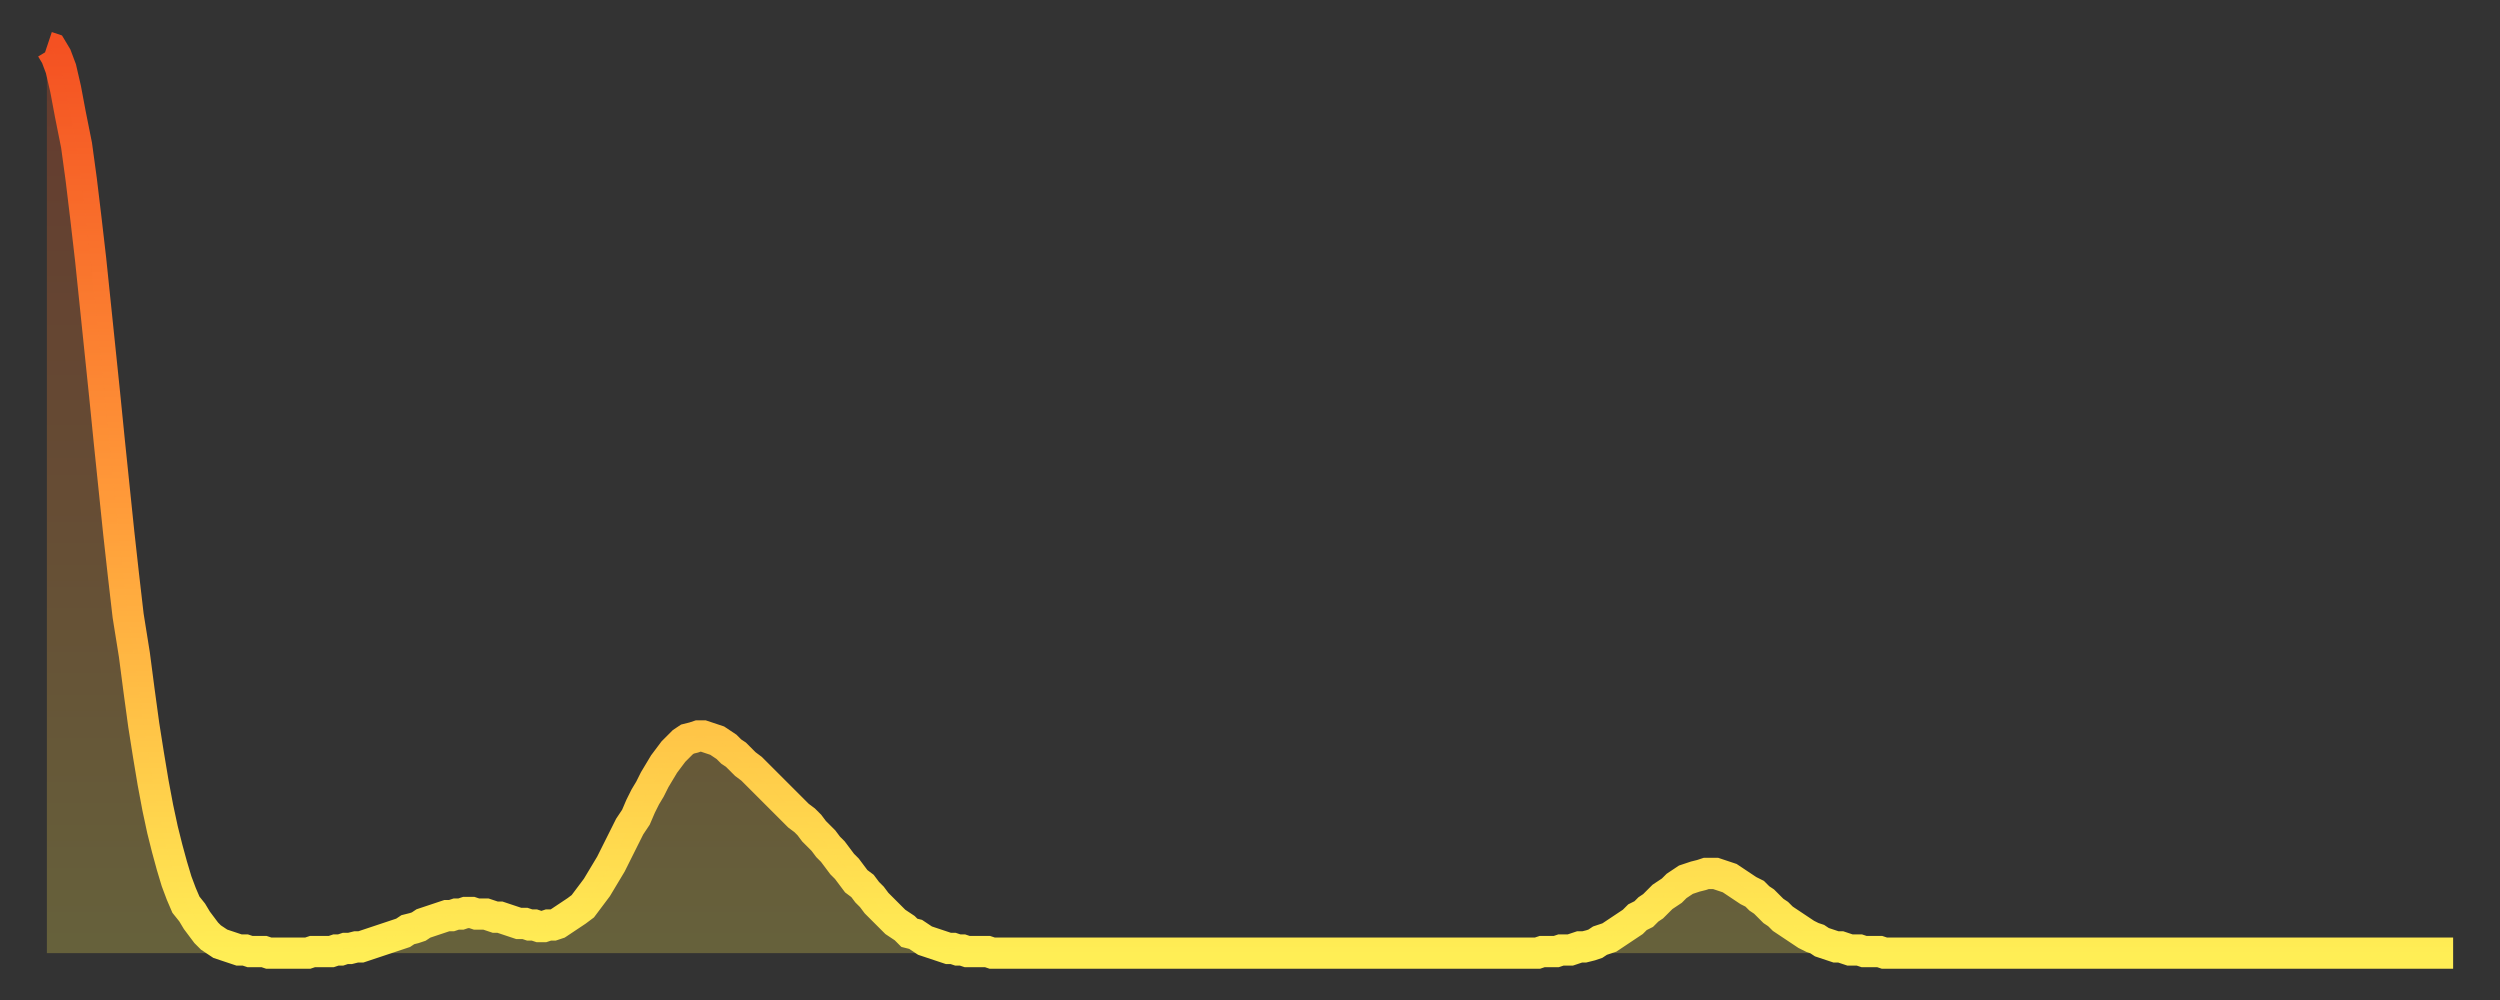 <?xml version="1.0" encoding="utf-8" ?>
<svg baseProfile="full" height="64" version="1.1" width="160" xmlns="http://www.w3.org/2000/svg" xmlns:ev="http://www.w3.org/2001/xml-events" xmlns:xlink="http://www.w3.org/1999/xlink"><rect width="100%" height="100%" fill="#333333" stroke="none"/><defs><linearGradient id="id3438642" x1="0" x2="0" y1="0" y2="1"><stop offset="0%" stop-color="#f45122" /><stop offset="50%" stop-color="#ff9a39" /><stop offset="100%" stop-color="#ffee55" /></linearGradient></defs><g transform="translate(3,3)"><g><path d="M 0.0 0.0 0.3 0.1 0.6 0.6 0.9 1.4 1.2 2.7 1.5 4.3 1.9 6.3 2.2 8.5 2.5 11.0 2.8 13.6 3.1 16.5 3.4 19.4 3.7 22.3 4.0 25.3 4.3 28.2 4.6 31.1 4.9 33.8 5.2 36.4 5.6 38.9 5.9 41.2 6.2 43.4 6.5 45.3 6.8 47.1 7.1 48.7 7.4 50.1 7.7 51.3 8.0 52.4 8.3 53.4 8.6 54.2 8.9 54.9 9.3 55.4 9.6 55.9 9.9 56.3 10.2 56.7 10.5 57.0 10.8 57.2 11.1 57.4 11.4 57.5 11.7 57.6 12.0 57.7 12.3 57.8 12.7 57.8 13.0 57.9 13.3 57.9 13.6 57.9 13.9 57.9 14.2 58.0 14.5 58.0 14.8 58.0 15.1 58.0 15.4 58.0 15.7 58.0 16.0 58.0 16.4 58.0 16.7 58.0 17.0 57.9 17.3 57.9 17.6 57.9 17.9 57.9 18.2 57.9 18.5 57.8 18.8 57.8 19.1 57.7 19.4 57.7 19.8 57.6 20.1 57.6 20.4 57.5 20.7 57.4 21.0 57.3 21.3 57.2 21.6 57.1 21.9 57.0 22.2 56.9 22.5 56.8 22.8 56.7 23.1 56.5 23.5 56.4 23.8 56.3 24.1 56.1 24.4 56.0 24.7 55.9 25.0 55.8 25.3 55.7 25.6 55.6 25.9 55.6 26.2 55.5 26.5 55.5 26.8 55.4 27.2 55.4 27.5 55.5 27.8 55.5 28.1 55.5 28.4 55.6 28.7 55.7 29.0 55.7 29.3 55.8 29.6 55.9 29.9 56.0 30.2 56.1 30.6 56.1 30.9 56.2 31.2 56.2 31.5 56.3 31.8 56.3 32.1 56.2 32.4 56.2 32.7 56.1 33.0 55.9 33.3 55.7 33.6 55.5 33.9 55.3 34.3 55.0 34.6 54.6 34.9 54.2 35.2 53.8 35.5 53.3 35.8 52.8 36.1 52.3 36.4 51.7 36.7 51.1 37.0 50.5 37.3 49.9 37.7 49.3 38.0 48.6 38.3 48.0 38.6 47.5 38.9 46.9 39.2 46.4 39.5 45.9 39.8 45.5 40.1 45.1 40.4 44.8 40.7 44.5 41.0 44.3 41.4 44.2 41.7 44.1 42.0 44.1 42.3 44.2 42.6 44.3 42.9 44.4 43.2 44.6 43.5 44.8 43.8 45.1 44.1 45.3 44.4 45.6 44.7 45.9 45.1 46.2 45.4 46.5 45.7 46.8 46.0 47.1 46.3 47.4 46.6 47.7 46.9 48.0 47.2 48.3 47.5 48.6 47.8 48.9 48.1 49.2 48.5 49.5 48.8 49.8 49.1 50.2 49.4 50.5 49.7 50.8 50.0 51.2 50.3 51.5 50.6 51.9 50.9 52.3 51.2 52.6 51.5 53.0 51.8 53.4 52.2 53.7 52.5 54.1 52.8 54.4 53.1 54.8 53.4 55.1 53.7 55.4 54.0 55.7 54.3 56.0 54.6 56.2 54.9 56.4 55.2 56.7 55.6 56.8 55.9 57.0 56.2 57.2 56.5 57.3 56.8 57.4 57.1 57.5 57.4 57.6 57.7 57.7 58.0 57.7 58.3 57.8 58.6 57.8 58.9 57.9 59.3 57.9 59.6 57.9 59.9 57.9 60.2 57.9 60.5 58.0 60.8 58.0 61.1 58.0 61.4 58.0 61.7 58.0 62.0 58.0 62.3 58.0 62.6 58.0 63.0 58.0 63.3 58.0 63.6 58.0 63.9 58.0 64.2 58.0 64.5 58.0 64.8 58.0 65.1 58.0 65.4 58.0 65.7 58.0 66.0 58.0 66.4 58.0 66.7 58.0 67.0 58.0 67.3 58.0 67.6 58.0 67.9 58.0 68.2 58.0 68.5 58.0 68.8 58.0 69.1 58.0 69.4 58.0 69.7 58.0 70.1 58.0 70.4 58.0 70.7 58.0 71.0 58.0 71.3 58.0 71.6 58.0 71.9 58.0 72.2 58.0 72.5 58.0 72.8 58.0 73.1 58.0 73.5 58.0 73.8 58.0 74.1 58.0 74.4 58.0 74.7 58.0 75.0 58.0 75.3 58.0 75.6 58.0 75.9 58.0 76.2 58.0 76.5 58.0 76.8 58.0 77.2 58.0 77.5 58.0 77.8 58.0 78.1 58.0 78.4 58.0 78.7 58.0 79.0 58.0 79.3 58.0 79.6 58.0 79.9 58.0 80.2 58.0 80.5 58.0 80.9 58.0 81.2 58.0 81.5 58.0 81.8 58.0 82.1 58.0 82.4 58.0 82.7 58.0 83.0 58.0 83.3 58.0 83.6 58.0 83.9 58.0 84.3 58.0 84.6 58.0 84.9 58.0 85.2 58.0 85.5 58.0 85.8 58.0 86.1 58.0 86.4 58.0 86.7 58.0 87.0 58.0 87.3 58.0 87.6 58.0 88.0 58.0 88.3 58.0 88.6 58.0 88.9 58.0 89.2 58.0 89.5 58.0 89.8 58.0 90.1 58.0 90.4 58.0 90.7 58.0 91.0 58.0 91.4 58.0 91.7 58.0 92.0 58.0 92.3 58.0 92.6 58.0 92.9 58.0 93.2 58.0 93.5 58.0 93.8 58.0 94.1 58.0 94.4 58.0 94.7 58.0 95.1 58.0 95.4 58.0 95.7 57.9 96.0 57.9 96.3 57.9 96.6 57.9 96.9 57.8 97.2 57.8 97.5 57.8 97.8 57.7 98.1 57.6 98.4 57.6 98.8 57.5 99.1 57.4 99.4 57.2 99.7 57.1 100.0 57.0 100.3 56.8 100.6 56.6 100.9 56.4 101.2 56.2 101.5 56.0 101.8 55.7 102.2 55.5 102.5 55.2 102.8 55.0 103.1 54.7 103.4 54.4 103.7 54.2 104.0 54.0 104.3 53.7 104.6 53.5 104.9 53.3 105.2 53.2 105.5 53.1 105.9 53.0 106.2 52.9 106.5 52.9 106.8 52.9 107.1 53.0 107.4 53.1 107.7 53.2 108.0 53.4 108.3 53.6 108.6 53.8 108.9 54.0 109.3 54.2 109.6 54.5 109.9 54.7 110.2 55.0 110.5 55.3 110.8 55.5 111.1 55.8 111.4 56.0 111.7 56.2 112.0 56.4 112.3 56.6 112.6 56.8 113.0 57.0 113.3 57.1 113.6 57.3 113.9 57.4 114.2 57.5 114.5 57.6 114.8 57.6 115.1 57.7 115.4 57.8 115.7 57.8 116.0 57.8 116.3 57.9 116.7 57.9 117.0 57.9 117.3 57.9 117.6 58.0 117.9 58.0 118.2 58.0 118.5 58.0 118.8 58.0 119.1 58.0 119.4 58.0 119.7 58.0 120.1 58.0 120.4 58.0 120.7 58.0 121.0 58.0 121.3 58.0 121.6 58.0 121.9 58.0 122.2 58.0 122.5 58.0 122.8 58.0 123.1 58.0 123.4 58.0 123.8 58.0 124.1 58.0 124.4 58.0 124.7 58.0 125.0 58.0 125.3 58.0 125.6 58.0 125.9 58.0 126.2 58.0 126.5 58.0 126.8 58.0 127.2 58.0 127.5 58.0 127.8 58.0 128.1 58.0 128.4 58.0 128.7 58.0 129.0 58.0 129.3 58.0 129.6 58.0 129.9 58.0 130.2 58.0 130.5 58.0 130.9 58.0 131.2 58.0 131.5 58.0 131.8 58.0 132.1 58.0 132.4 58.0 132.7 58.0 133.0 58.0 133.3 58.0 133.6 58.0 133.9 58.0 134.2 58.0 134.6 58.0 134.9 58.0 135.2 58.0 135.5 58.0 135.8 58.0 136.1 58.0 136.4 58.0 136.7 58.0 137.0 58.0 137.3 58.0 137.6 58.0 138.0 58.0 138.3 58.0 138.6 58.0 138.9 58.0 139.2 58.0 139.5 58.0 139.8 58.0 140.1 58.0 140.4 58.0 140.7 58.0 141.0 58.0 141.3 58.0 141.7 58.0 142.0 58.0 142.3 58.0 142.6 58.0 142.9 58.0 143.2 58.0 143.5 58.0 143.8 58.0 144.1 58.0 144.4 58.0 144.7 58.0 145.1 58.0 145.4 58.0 145.7 58.0 146.0 58.0 146.3 58.0 146.6 58.0 146.9 58.0 147.2 58.0 147.5 58.0 147.8 58.0 148.1 58.0 148.4 58.0 148.8 58.0 149.1 58.0 149.4 58.0 149.7 58.0 150.0 58.0 150.3 58.0 150.6 58.0 150.9 58.0 151.2 58.0 151.5 58.0 151.8 58.0 152.1 58.0 152.5 58.0 152.8 58.0 153.1 58.0 153.4 58.0 153.7 58.0 154.0 58.0" fill="none" id="graph-curve" opacity="1" stroke="url(#id3438642)" stroke-width="2" /><path d="M 0 58 L 0.0 0.0 0.3 0.1 0.6 0.6 0.9 1.4 1.2 2.7 1.5 4.3 1.9 6.3 2.2 8.5 2.5 11.0 2.8 13.6 3.1 16.5 3.4 19.4 3.7 22.3 4.0 25.3 4.3 28.2 4.6 31.1 4.9 33.8 5.2 36.4 5.6 38.9 5.9 41.2 6.2 43.4 6.5 45.3 6.8 47.1 7.1 48.7 7.4 50.1 7.7 51.3 8.0 52.4 8.3 53.4 8.6 54.2 8.9 54.9 9.3 55.4 9.6 55.9 9.9 56.3 10.2 56.7 10.5 57.0 10.8 57.2 11.1 57.4 11.4 57.5 11.7 57.6 12.0 57.7 12.3 57.8 12.7 57.8 13.0 57.9 13.3 57.9 13.6 57.9 13.9 57.9 14.2 58.0 14.5 58.0 14.8 58.0 15.1 58.0 15.4 58.0 15.7 58.0 16.0 58.0 16.4 58.0 16.7 58.0 17.0 57.9 17.3 57.9 17.6 57.9 17.9 57.9 18.2 57.9 18.5 57.8 18.8 57.8 19.1 57.7 19.4 57.7 19.8 57.6 20.1 57.6 20.4 57.5 20.7 57.4 21.0 57.3 21.3 57.2 21.6 57.1 21.9 57.0 22.2 56.9 22.5 56.8 22.8 56.7 23.1 56.5 23.5 56.4 23.8 56.3 24.1 56.1 24.4 56.0 24.7 55.9 25.0 55.8 25.3 55.7 25.6 55.6 25.9 55.6 26.2 55.5 26.5 55.5 26.8 55.4 27.2 55.4 27.5 55.5 27.8 55.5 28.1 55.5 28.4 55.6 28.7 55.7 29.0 55.7 29.3 55.8 29.6 55.9 29.9 56.0 30.2 56.1 30.6 56.1 30.9 56.2 31.2 56.2 31.5 56.3 31.8 56.3 32.1 56.2 32.4 56.2 32.7 56.1 33.0 55.9 33.3 55.7 33.6 55.5 33.9 55.3 34.3 55.0 34.6 54.6 34.9 54.2 35.2 53.8 35.5 53.3 35.8 52.8 36.1 52.3 36.4 51.7 36.7 51.1 37.0 50.5 37.3 49.9 37.7 49.3 38.0 48.6 38.3 48.0 38.6 47.5 38.9 46.9 39.2 46.4 39.5 45.9 39.8 45.5 40.1 45.1 40.4 44.8 40.7 44.5 41.0 44.3 41.4 44.2 41.7 44.1 42.0 44.1 42.3 44.2 42.6 44.3 42.9 44.4 43.2 44.6 43.5 44.8 43.8 45.1 44.1 45.3 44.4 45.6 44.7 45.9 45.1 46.2 45.4 46.5 45.7 46.8 46.0 47.1 46.3 47.4 46.6 47.7 46.9 48.0 47.2 48.3 47.5 48.6 47.8 48.9 48.1 49.2 48.5 49.5 48.8 49.8 49.1 50.2 49.4 50.5 49.7 50.8 50.0 51.2 50.3 51.5 50.6 51.9 50.9 52.3 51.2 52.6 51.5 53.0 51.8 53.4 52.2 53.7 52.5 54.1 52.8 54.4 53.1 54.8 53.4 55.1 53.7 55.4 54.0 55.7 54.3 56.0 54.6 56.2 54.9 56.4 55.2 56.7 55.6 56.8 55.9 57.0 56.2 57.2 56.5 57.3 56.8 57.4 57.1 57.5 57.4 57.6 57.7 57.7 58.0 57.7 58.3 57.8 58.6 57.8 58.9 57.9 59.3 57.9 59.6 57.9 59.9 57.9 60.2 57.9 60.5 58.0 60.8 58.0 61.1 58.0 61.4 58.0 61.7 58.0 62.0 58.0 62.3 58.0 62.6 58.0 63.0 58.0 63.3 58.0 63.6 58.0 63.9 58.0 64.2 58.0 64.5 58.0 64.8 58.0 65.1 58.0 65.4 58.0 65.7 58.0 66.0 58.0 66.4 58.0 66.7 58.0 67.0 58.0 67.3 58.0 67.6 58.0 67.9 58.0 68.2 58.0 68.5 58.0 68.8 58.0 69.1 58.0 69.4 58.0 69.7 58.0 70.1 58.0 70.4 58.0 70.7 58.0 71.0 58.0 71.3 58.0 71.6 58.0 71.9 58.0 72.2 58.0 72.5 58.0 72.8 58.0 73.1 58.0 73.5 58.0 73.8 58.0 74.1 58.0 74.4 58.0 74.7 58.0 75.0 58.0 75.3 58.0 75.6 58.0 75.9 58.0 76.2 58.0 76.5 58.0 76.8 58.0 77.2 58.0 77.5 58.0 77.8 58.0 78.1 58.0 78.4 58.0 78.7 58.0 79.0 58.0 79.3 58.0 79.6 58.0 79.9 58.0 80.2 58.0 80.5 58.0 80.9 58.0 81.2 58.0 81.5 58.0 81.8 58.0 82.1 58.0 82.4 58.0 82.7 58.0 83.0 58.0 83.3 58.0 83.6 58.0 83.9 58.0 84.3 58.0 84.6 58.0 84.9 58.0 85.2 58.0 85.5 58.0 85.8 58.0 86.1 58.0 86.4 58.0 86.7 58.0 87.0 58.0 87.3 58.0 87.6 58.0 88.0 58.0 88.3 58.0 88.6 58.0 88.9 58.0 89.2 58.0 89.5 58.0 89.8 58.0 90.1 58.0 90.4 58.0 90.7 58.0 91.0 58.0 91.4 58.0 91.7 58.0 92.0 58.0 92.3 58.0 92.6 58.0 92.9 58.0 93.2 58.0 93.5 58.0 93.8 58.0 94.1 58.0 94.4 58.0 94.7 58.0 95.1 58.0 95.4 58.0 95.7 57.9 96.0 57.9 96.3 57.9 96.6 57.9 96.9 57.8 97.2 57.8 97.5 57.8 97.8 57.7 98.1 57.6 98.4 57.6 98.8 57.5 99.1 57.4 99.4 57.2 99.7 57.1 100.0 57.0 100.3 56.8 100.6 56.6 100.9 56.4 101.2 56.2 101.5 56.0 101.8 55.7 102.2 55.5 102.5 55.2 102.8 55.0 103.1 54.7 103.4 54.4 103.7 54.2 104.0 54.0 104.3 53.7 104.6 53.5 104.9 53.3 105.2 53.2 105.5 53.1 105.9 53.0 106.2 52.9 106.5 52.9 106.8 52.9 107.1 53.0 107.4 53.1 107.7 53.2 108.0 53.4 108.3 53.6 108.6 53.8 108.9 54.0 109.3 54.2 109.6 54.5 109.9 54.7 110.2 55.0 110.5 55.3 110.8 55.5 111.1 55.8 111.4 56.0 111.7 56.2 112.0 56.4 112.3 56.6 112.6 56.8 113.0 57.0 113.3 57.1 113.6 57.3 113.9 57.4 114.2 57.5 114.5 57.6 114.8 57.6 115.1 57.7 115.4 57.8 115.7 57.8 116.0 57.8 116.3 57.9 116.7 57.9 117.0 57.9 117.3 57.9 117.6 58.0 117.9 58.0 118.2 58.0 118.5 58.0 118.8 58.0 119.1 58.0 119.4 58.0 119.7 58.0 120.1 58.0 120.4 58.0 120.7 58.0 121.0 58.0 121.3 58.0 121.6 58.0 121.9 58.0 122.2 58.0 122.5 58.0 122.8 58.0 123.1 58.0 123.4 58.0 123.8 58.0 124.1 58.0 124.4 58.0 124.7 58.0 125.0 58.0 125.3 58.0 125.6 58.0 125.9 58.0 126.2 58.0 126.5 58.0 126.8 58.0 127.2 58.0 127.5 58.0 127.8 58.0 128.1 58.0 128.4 58.0 128.7 58.0 129.0 58.0 129.3 58.0 129.6 58.0 129.9 58.0 130.2 58.0 130.5 58.0 130.9 58.0 131.2 58.0 131.5 58.0 131.8 58.0 132.1 58.0 132.4 58.0 132.7 58.0 133.0 58.0 133.3 58.0 133.6 58.0 133.9 58.0 134.2 58.0 134.6 58.0 134.9 58.0 135.2 58.0 135.5 58.0 135.8 58.0 136.1 58.0 136.4 58.0 136.7 58.0 137.0 58.0 137.3 58.0 137.6 58.0 138.0 58.0 138.3 58.0 138.6 58.0 138.9 58.0 139.2 58.0 139.5 58.0 139.8 58.0 140.1 58.0 140.4 58.0 140.7 58.0 141.0 58.0 141.3 58.0 141.7 58.0 142.0 58.0 142.3 58.0 142.6 58.0 142.9 58.0 143.2 58.0 143.5 58.0 143.8 58.0 144.1 58.0 144.4 58.0 144.7 58.0 145.1 58.0 145.4 58.0 145.7 58.0 146.0 58.0 146.3 58.0 146.6 58.0 146.9 58.0 147.2 58.0 147.5 58.0 147.8 58.0 148.1 58.0 148.4 58.0 148.8 58.0 149.1 58.0 149.4 58.0 149.7 58.0 150.0 58.0 150.3 58.0 150.6 58.0 150.9 58.0 151.2 58.0 151.5 58.0 151.8 58.0 152.1 58.0 152.5 58.0 152.8 58.0 153.1 58.0 153.4 58.0 153.7 58.0 154.0 58.0 154 58" fill="url(#id3438642)" fill-opacity=".25" id="graph-shadow" /></g></g></svg>
